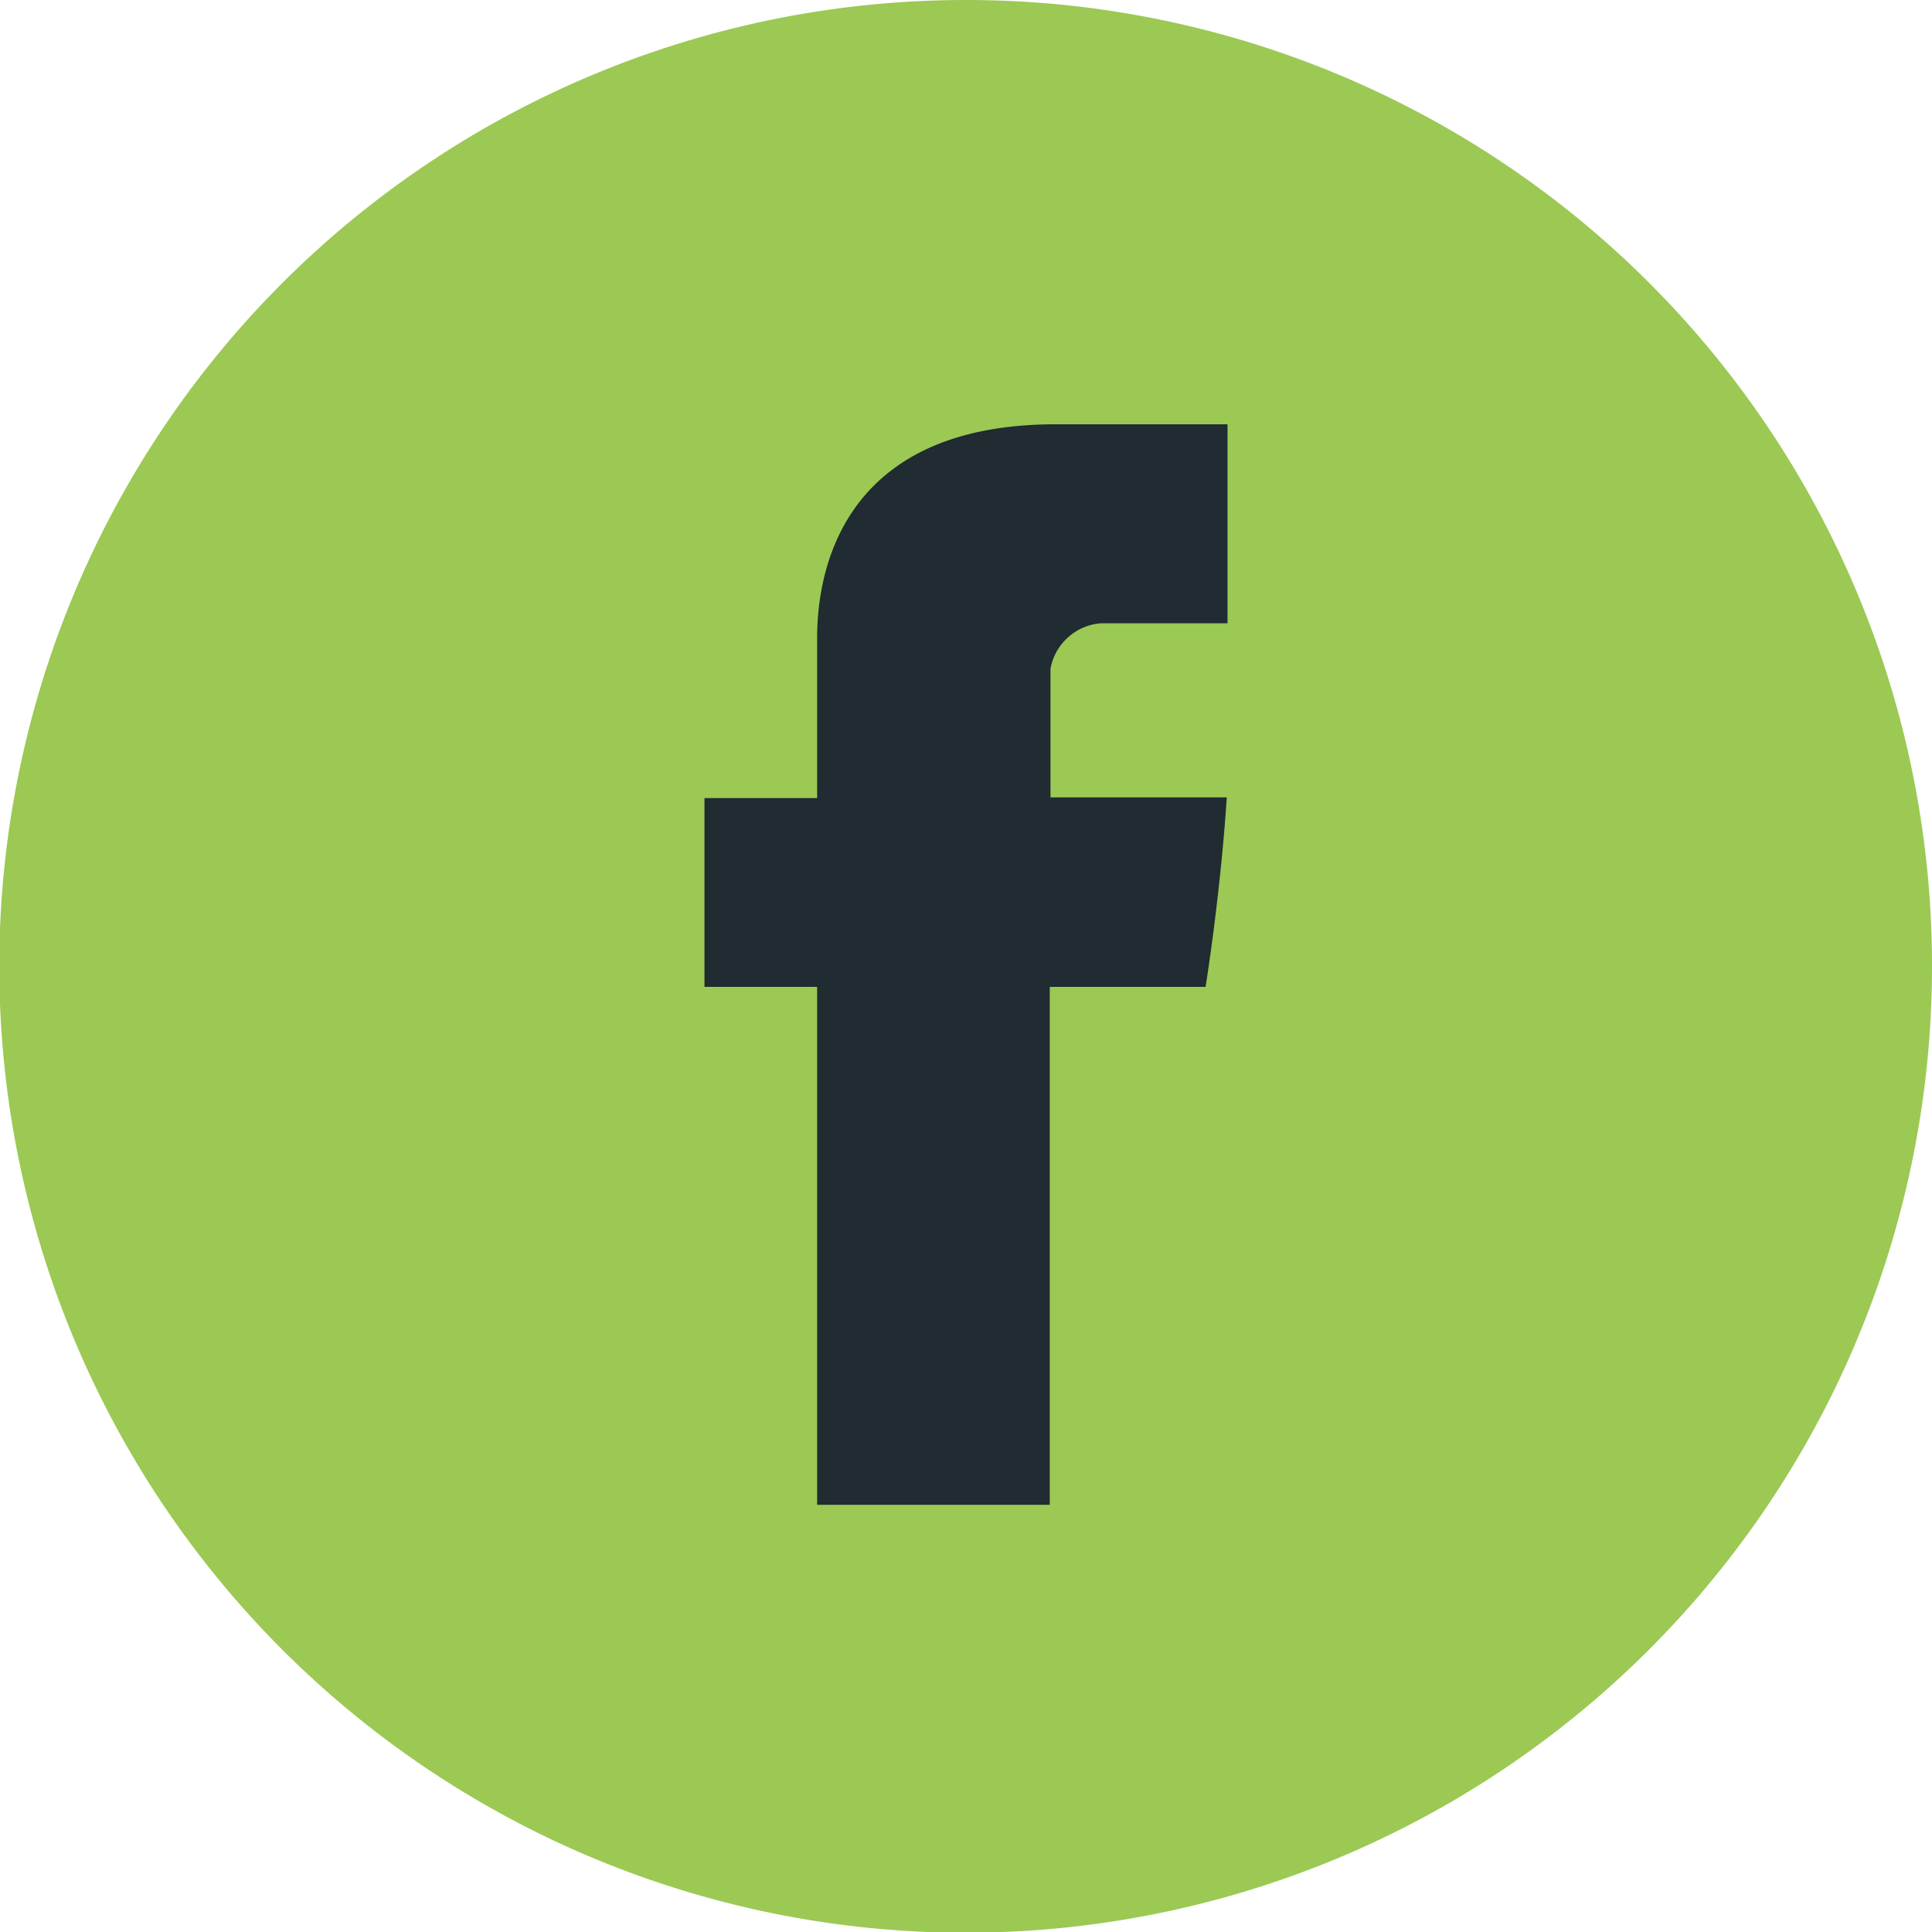 <svg xmlns="http://www.w3.org/2000/svg" viewBox="0 0 26.41 26.41"><defs><style>.cls-1{fill:#9bc954;}.cls-2{fill:#202b32;}</style></defs><title>facebook</title><g id="Layer_2" data-name="Layer 2"><g id="Type_Graphics" data-name="Type &amp; Graphics"><path class="cls-1" d="M13.2,0A13.21,13.21,0,1,0,26.41,13.2,13.2,13.2,0,0,0,13.2,0Z"/><path class="cls-2" d="M9.63,10.91h1.54V8.8c0-.38-.07-3,3.26-3h2.35V8.52H15.05a.76.76,0,0,0-.69.62V10.9h2.41c-.09,1.36-.29,2.59-.29,2.59H14.35v7.08H11.17V13.49H9.63V10.91"/></g></g></svg>